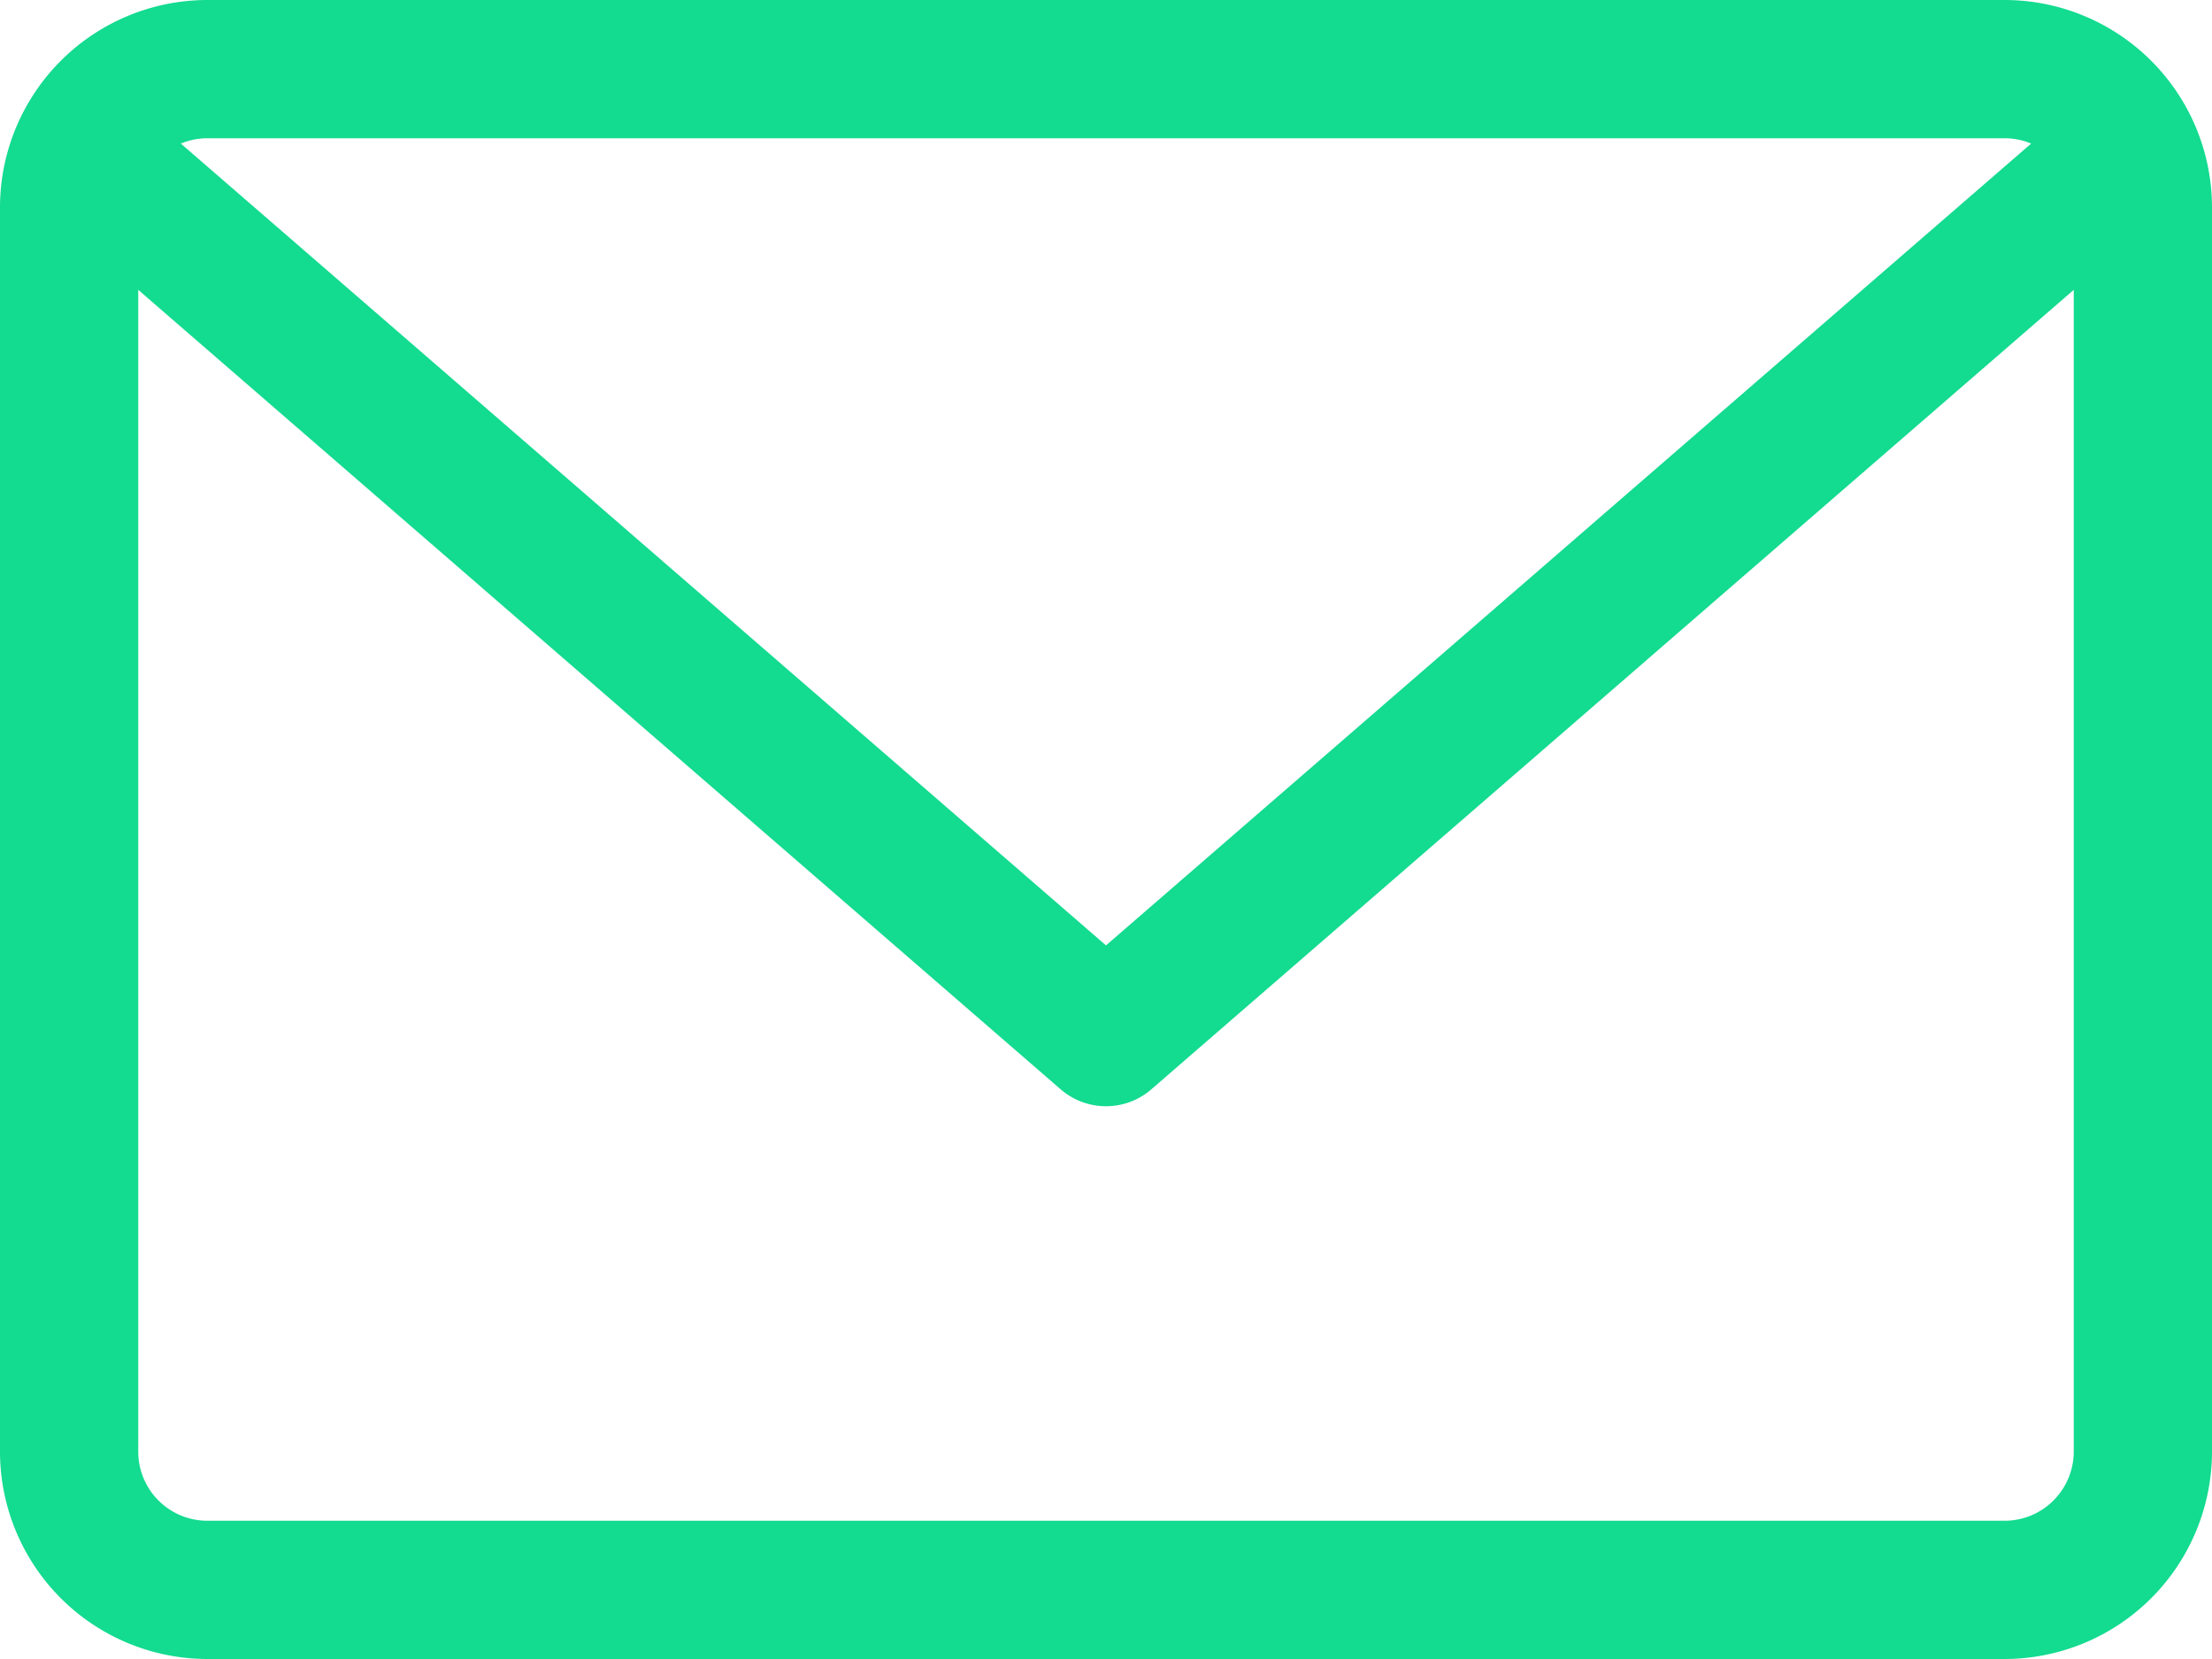 <svg xmlns="http://www.w3.org/2000/svg" width="22.848" height="17.136" viewBox="0 0 22.848 17.136">
  <path id="envelope" d="M20.706,59.882H2.142A2.144,2.144,0,0,0,0,62.024V74.876a2.144,2.144,0,0,0,2.142,2.142H20.706a2.144,2.144,0,0,0,2.142-2.142V62.024A2.144,2.144,0,0,0,20.706,59.882Zm0,1.428a.71.71,0,0,1,.274.055l-9.556,8.282L1.868,61.365a.711.711,0,0,1,.274-.055Zm0,14.28H2.142a.714.714,0,0,1-.714-.714v-12l9.528,8.258a.715.715,0,0,0,.936,0l9.528-8.258v12A.715.715,0,0,1,20.706,75.59Z" transform="translate(0 -59.882)" fill="#13db90"/>
</svg>
